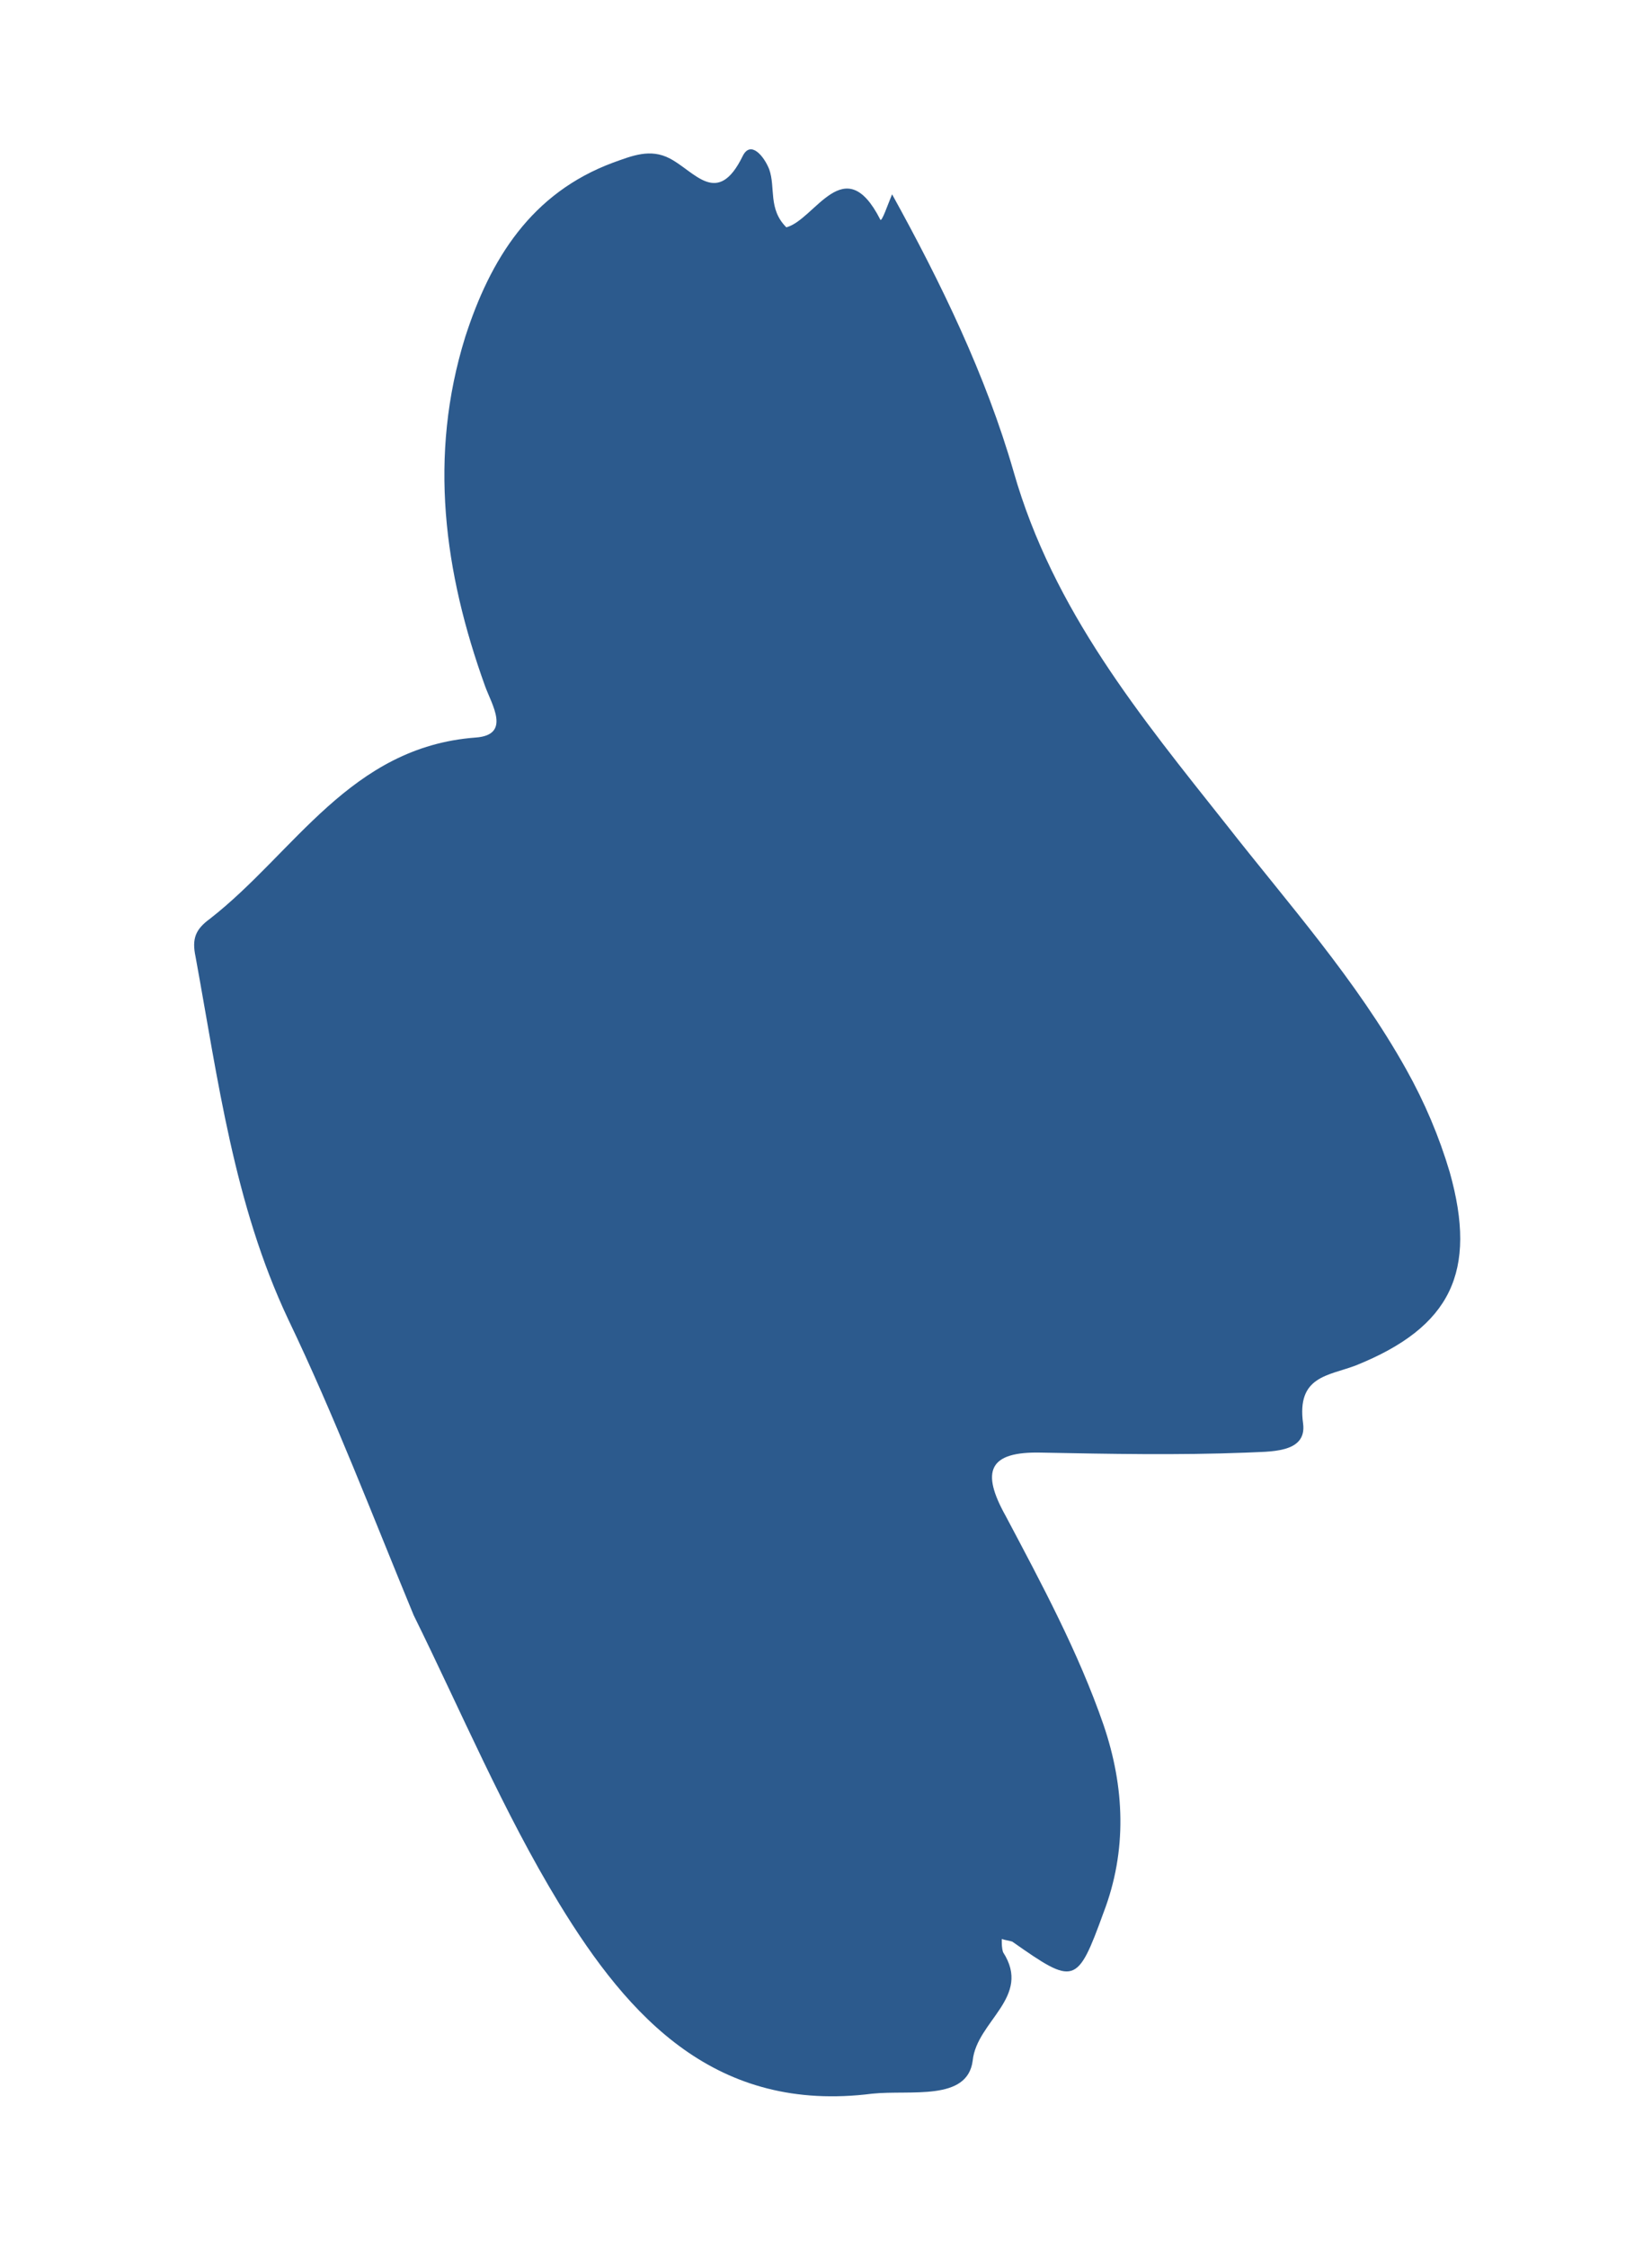 <?xml version="1.0" encoding="UTF-8"?> <!-- Generator: Adobe Illustrator 25.0.1, SVG Export Plug-In . SVG Version: 6.00 Build 0) --> <svg xmlns="http://www.w3.org/2000/svg" xmlns:xlink="http://www.w3.org/1999/xlink" id="Camada_1" x="0px" y="0px" viewBox="0 0 125 170" style="enable-background:new 0 0 125 170;" xml:space="preserve"> <style type="text/css"> .st0{fill:#FEFEFE;} .st1{fill:#F1F0F0;} .st2{fill:#F0606A;} .st3{fill:#386494;} .st4{fill:#6AC7B3;} .st5{fill:none;} .st6{fill:#2E5188;} .st7{fill:#75C4B3;} .st8{fill:#EB5765;} .st9{fill:#F6C248;} .st10{fill:#9A9593;} .st11{fill:#69C6B2;} .st12{fill:#F2BD52;} .st13{fill:#F6FBF8;} .st14{fill:#2B5A8D;} .st15{fill:#F2F1F1;} .st16{fill:#4F7197;} .st17{fill:#C1AFAA;} .st18{fill:#6586AA;} .st19{fill:#949897;} .st20{fill:#B45C6C;} .st21{fill:#7A95B1;} .st22{fill:#BEC4C5;} .st23{fill:#B9B7B9;} .st24{fill:#2D3234;} .st25{fill:#AE8875;} .st26{fill:#798085;} .st27{fill:#95ACC1;} .st28{fill:#4F5B68;} .st29{fill:#C5C5C5;} .st30{fill:#2C5A8D;} .st31{fill:#F3BD52;} .st32{fill:#FBE4E7;} </style> <path class="st30" d="M75.9,147.7c2.2,3.4-2,5.2-2.3,8.2c-0.4,3.1-4.7,2.2-7.6,2.5c-11.8,1.5-18.4-5.7-23.7-14.4 c-4.2-6.9-7.4-14.5-11-21.8c-3.1-7.5-6-15.1-9.5-22.4c-4.1-8.7-5.3-18.1-7-27.4c-0.3-1.4,0-2.1,1.1-2.9c6.4-5,10.6-13,20.1-13.7 c2.7-0.2,1.2-2.5,0.7-3.9c-3.1-8.6-4.3-17.4-1.5-26.4c1.9-5.9,5-10.9,11.2-13.2c1.4-0.5,2.8-1.1,4.3-0.3c1.9,1,3.6,3.7,5.5-0.2 c0.6-1.2,1.6,0,2,1c0.5,1.4-0.1,3,1.3,4.4c2.2-0.6,4.4-5.9,7.1-0.6c0.1,0.3,0.6-1.2,0.9-1.9c3.7,6.7,7.1,13.7,9.2,21 c3,10.5,9.6,18.5,16.1,26.7c4.7,6,9.8,11.7,13.6,18.5c1.4,2.5,2.5,5.1,3.3,7.8c2.1,7.5,0.1,11.7-7.1,14.6c-2.1,0.8-4.5,0.8-4,4.4 c0.3,2.3-2.6,2.1-4.3,2.2c-5.2,0.2-10.3,0.1-15.5,0c-4-0.1-4.6,1.4-2.7,4.8c2.7,5.1,5.5,10.3,7.4,15.8c1.6,4.7,1.8,9.5,0,14.2 c-2,5.5-2.2,5.5-6.9,2.2c-0.3-0.1-0.5-0.1-0.8-0.2C75.8,147.1,75.8,147.4,75.9,147.7z"></path> </svg> 
